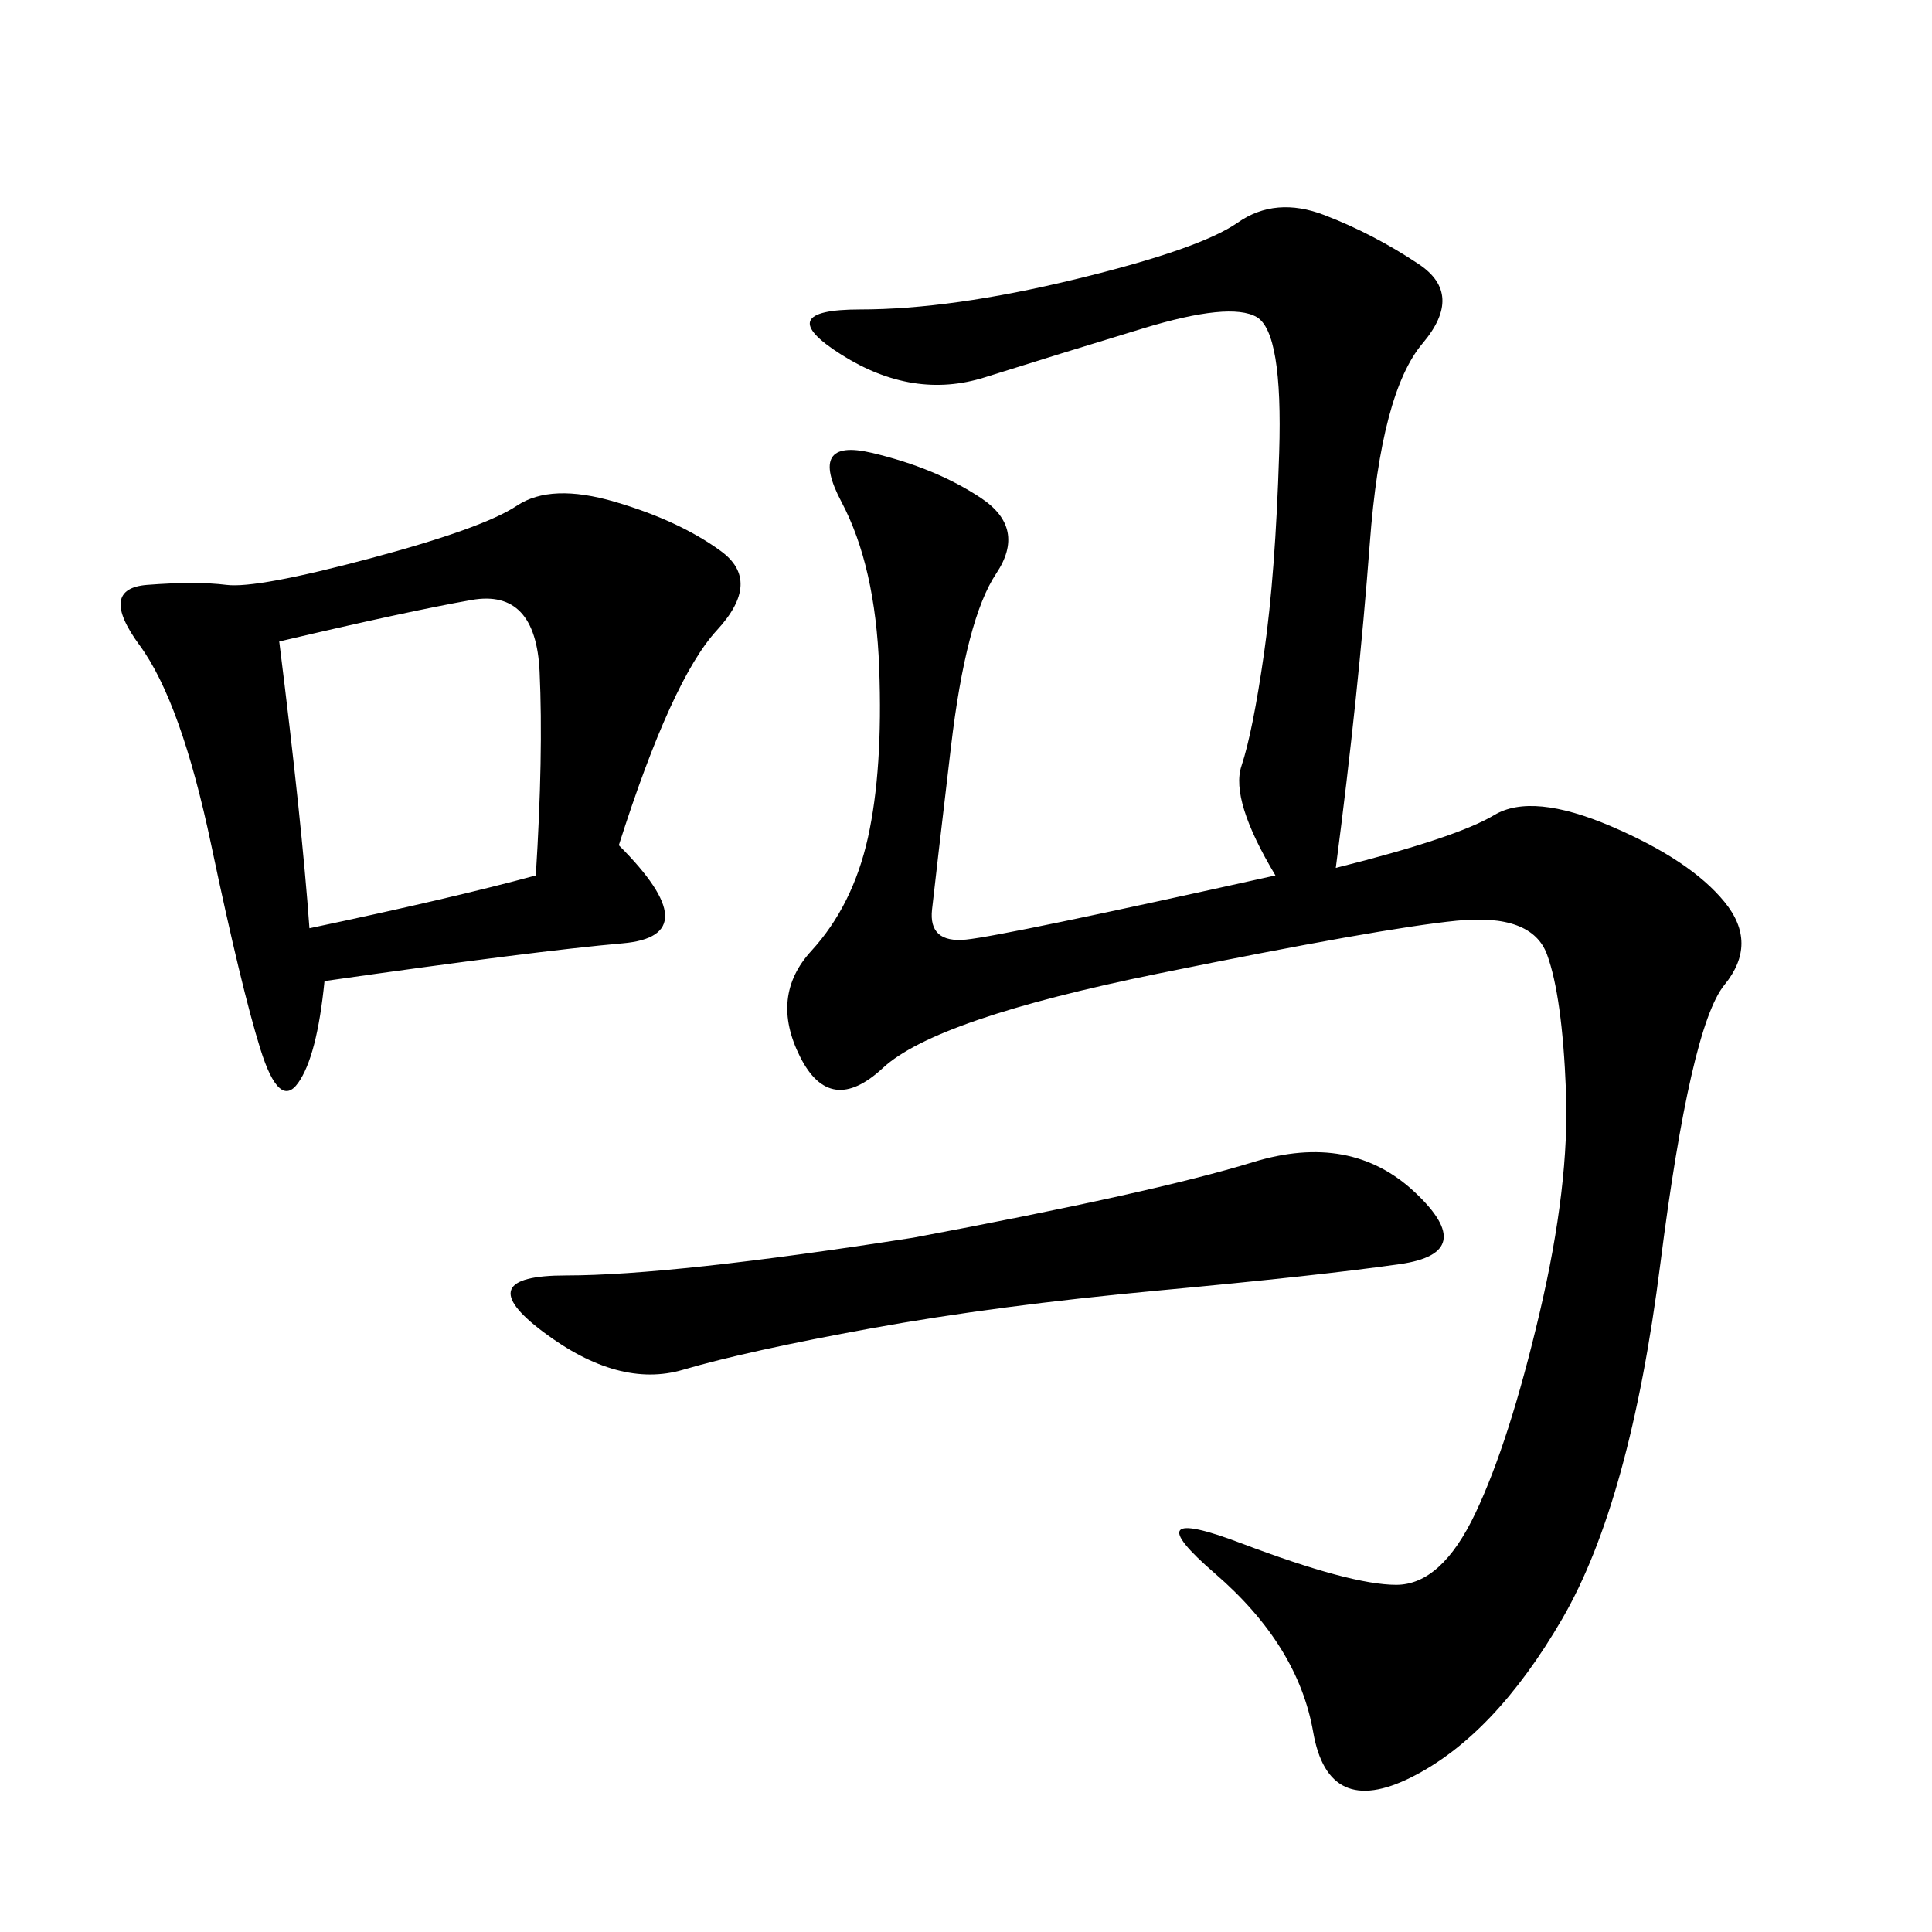 <svg xmlns="http://www.w3.org/2000/svg" xmlns:xlink="http://www.w3.org/1999/xlink" width="300" height="300"><path d="M207.42 134.77Q226.17 130.08 232.03 126.56Q237.89 123.05 250.20 128.32Q262.50 133.59 267.77 140.04Q273.05 146.48 267.77 152.93Q262.50 159.38 257.81 196.29Q253.13 233.20 242.58 251.37Q232.03 269.53 219.14 275.98Q206.25 282.42 203.91 268.95Q201.56 255.47 188.67 244.34Q175.78 233.20 192.77 239.65Q209.77 246.09 216.80 246.09L216.80 246.09Q223.83 246.09 229.10 234.96Q234.38 223.83 239.06 203.91Q243.75 183.98 243.16 169.34Q242.58 154.69 240.23 148.24Q237.89 141.80 226.17 142.97Q214.45 144.14 179.88 151.17Q145.31 158.20 137.11 165.82Q128.91 173.44 124.22 164.06Q119.53 154.69 125.98 147.66Q132.42 140.63 134.77 130.08Q137.11 119.53 136.52 103.71Q135.94 87.89 130.66 77.93Q125.39 67.97 135.35 70.31Q145.31 72.66 152.34 77.34Q159.38 82.03 154.69 89.06Q150 96.09 147.66 116.02Q145.31 135.94 144.73 141.21Q144.14 146.48 150 145.90Q155.86 145.31 198.05 135.94L198.05 135.94Q191.02 124.22 192.77 118.95Q194.53 113.67 196.29 101.37Q198.05 89.06 198.63 70.31Q199.22 51.56 195.12 49.22Q191.02 46.88 177.54 50.98Q164.06 55.08 152.93 58.59Q141.80 62.11 130.66 55.08Q119.53 48.05 133.59 48.05L133.59 48.05Q147.66 48.05 166.99 43.36Q186.33 38.67 192.19 34.57Q198.05 30.47 205.66 33.40Q213.28 36.33 220.31 41.02Q227.34 45.70 220.90 53.32Q214.45 60.94 212.70 84.38Q210.94 107.81 207.42 134.77L207.42 134.77ZM96.09 131.25Q110.16 145.31 96.68 146.48Q83.20 147.66 50.39 152.34L50.39 152.34Q49.22 164.06 46.29 168.16Q43.36 172.27 40.43 162.89Q37.50 153.52 32.81 131.25Q28.13 108.98 21.68 100.20Q15.23 91.41 22.85 90.82Q30.47 90.23 35.16 90.82Q39.84 91.41 57.42 86.72Q75 82.03 80.27 78.52Q85.55 75 95.51 77.93Q105.47 80.86 111.91 85.55Q118.36 90.23 111.33 97.85Q104.30 105.47 96.09 131.25L96.09 131.25ZM141.80 192.19Q179.30 185.16 194.53 180.47Q209.77 175.78 219.73 185.16Q229.69 194.53 217.38 196.29Q205.08 198.05 179.88 200.39Q154.69 202.73 135.35 206.25Q116.02 209.77 106.05 212.70Q96.09 215.63 84.38 206.84Q72.66 198.05 87.89 198.05L87.89 198.05Q104.30 198.05 141.80 192.19L141.80 192.19ZM48.05 144.14Q70.31 139.45 83.20 135.94L83.20 135.94Q84.38 117.19 83.79 104.30Q83.20 91.41 73.24 93.16Q63.28 94.92 43.36 99.61L43.36 99.61Q46.88 127.73 48.05 144.14L48.05 144.14Z"/></svg>